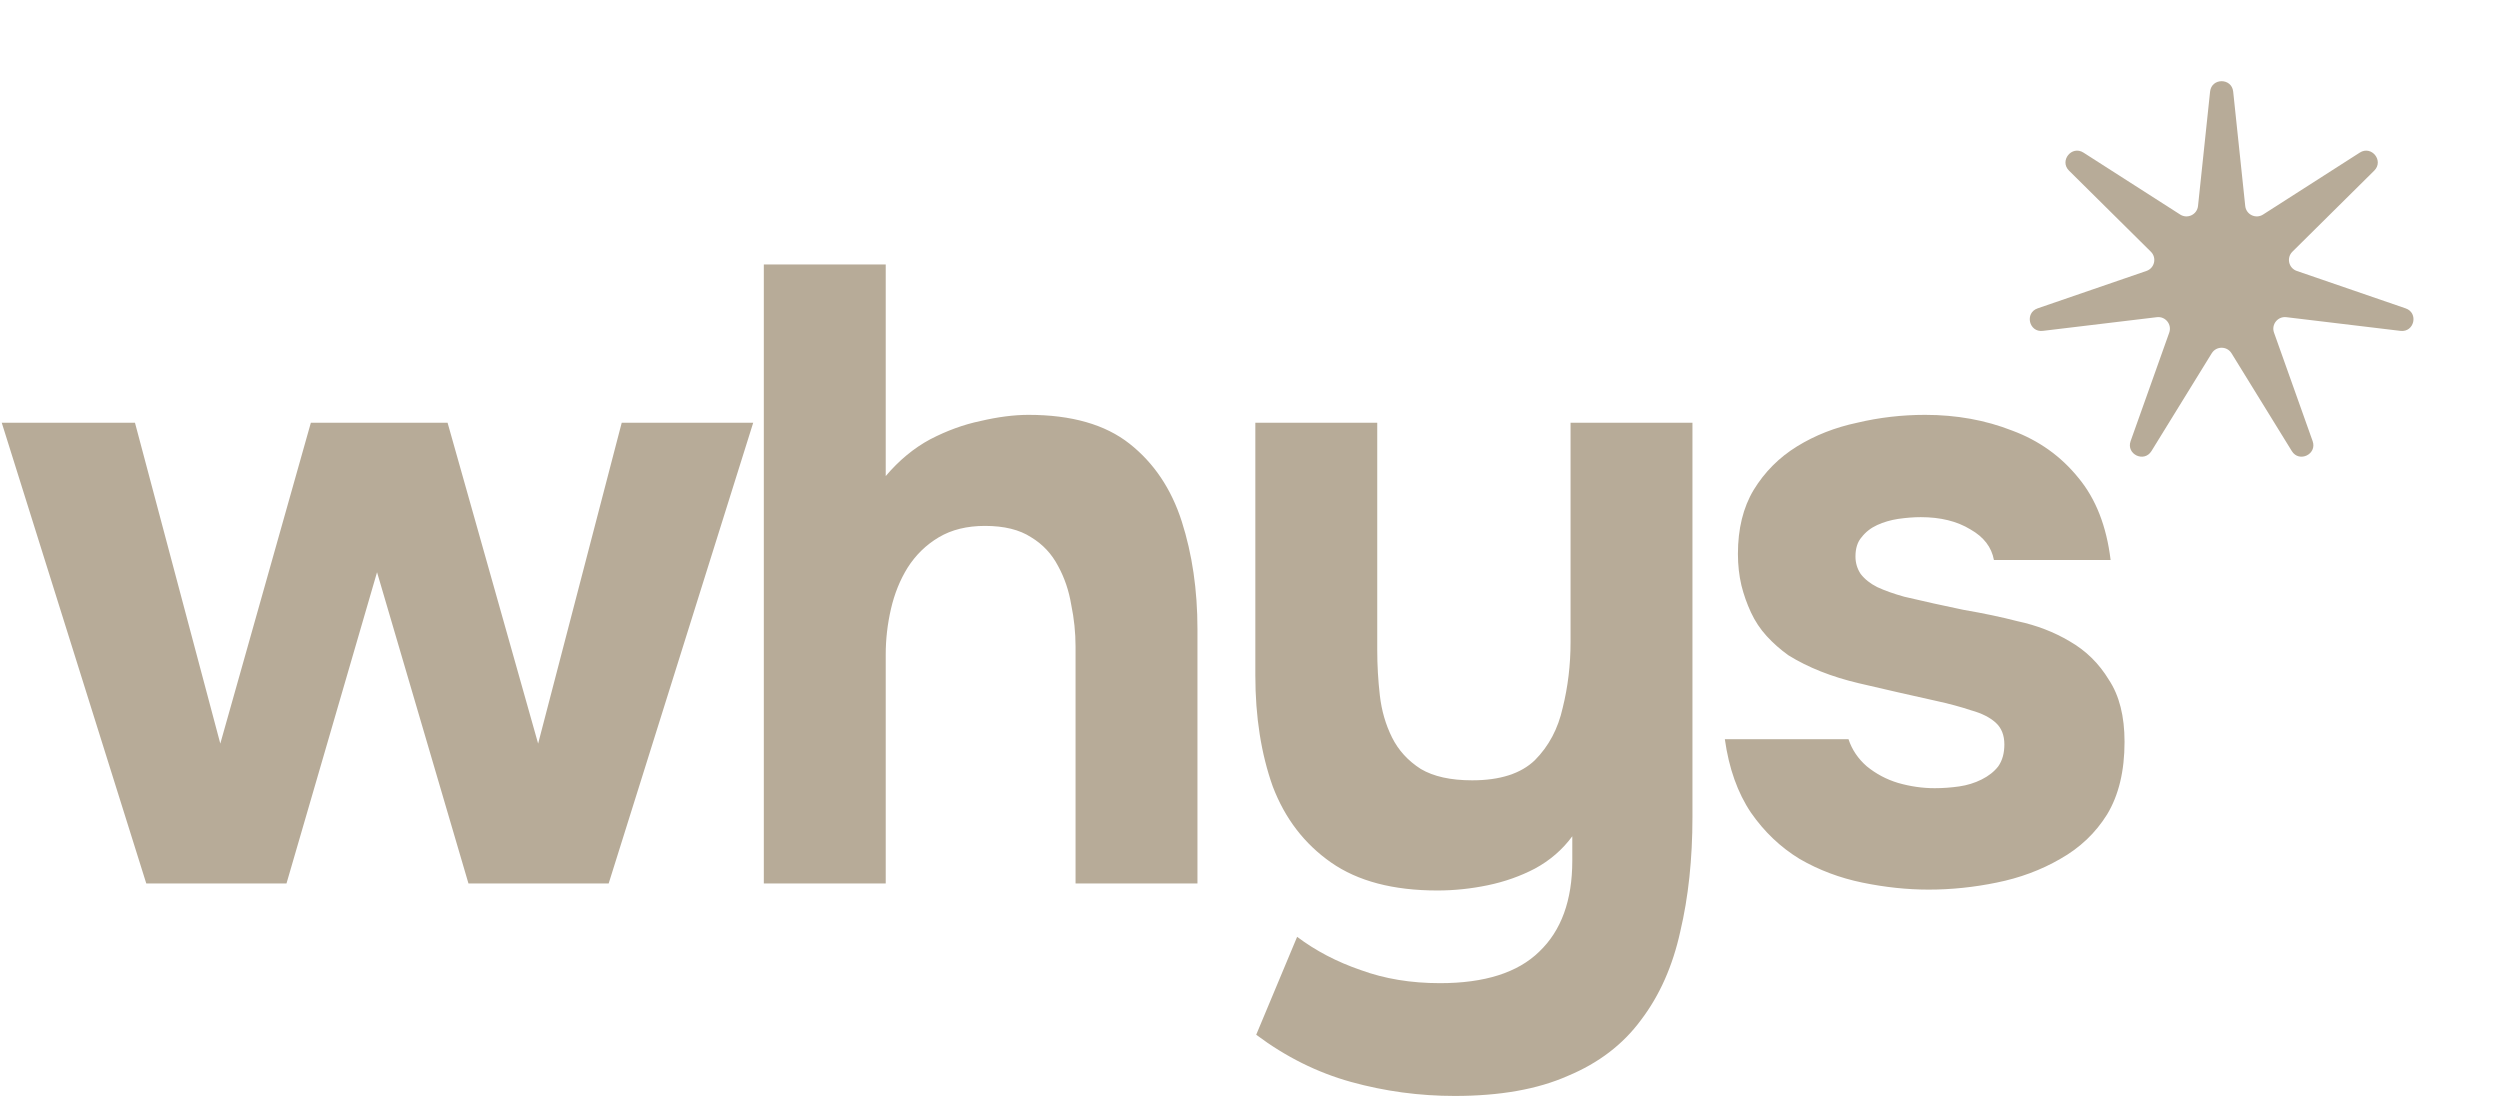 <svg width="1259" height="555" viewBox="0 0 1259 555" fill="none" xmlns="http://www.w3.org/2000/svg">
<path d="M73.67 444.925L0.877 212.886H67.97L110.944 374.477L156.549 212.886H225.396L271.002 374.477L313.099 212.886H379.315L306.521 444.925H235.921L189.877 288.178L144.271 444.925H73.67ZM384.659 444.925V133.192H446.051V239.744C452.775 231.819 460.229 225.655 468.416 221.252C476.893 216.849 485.371 213.767 493.849 212.005C502.619 209.951 510.659 208.924 517.967 208.924C539.601 208.924 556.557 213.767 568.835 223.453C581.114 233.14 589.884 246.202 595.146 262.64C600.408 279.078 603.04 297.13 603.04 316.797V444.925H541.648V325.603C541.648 318.558 540.917 311.514 539.455 304.469C538.285 297.424 536.093 290.966 532.877 285.096C529.661 278.932 525.13 274.088 519.283 270.565C513.436 266.75 505.69 264.842 496.041 264.842C486.979 264.842 479.232 266.75 472.801 270.565C466.369 274.382 461.107 279.518 457.014 285.977C453.214 292.14 450.436 299.038 448.683 306.671C446.928 314.302 446.051 321.934 446.051 329.566V444.925H384.659ZM732.606 551.918C714.774 551.918 697.379 549.569 680.423 544.873C663.468 540.177 647.535 532.251 632.625 521.097L653.236 471.783C662.59 478.828 673.261 484.405 685.247 488.515C697.233 492.918 710.535 495.119 725.152 495.119C747.662 495.119 764.326 489.835 775.142 479.268C786.252 468.701 791.806 453.437 791.806 433.477V421.148C786.836 427.9 780.551 433.33 772.95 437.44C765.641 441.256 757.748 444.044 749.27 445.806C740.792 447.566 732.314 448.447 723.836 448.447C701.618 448.447 683.785 443.751 670.337 434.358C656.89 424.965 647.096 412.196 640.957 396.052C635.11 379.613 632.187 360.974 632.187 340.133V212.886H693.579V327.365C693.579 334.996 694.017 342.628 694.895 350.26C695.771 357.892 697.818 364.936 701.033 371.395C704.249 377.853 709.073 383.136 715.505 387.246C721.936 391.061 730.56 392.969 741.377 392.969C755.409 392.969 765.934 389.594 772.95 382.842C779.966 375.798 784.644 366.991 786.983 356.424C789.613 345.857 790.929 334.849 790.929 323.401V212.886H852.319V411.462C852.319 432.596 850.272 451.823 846.178 469.141C842.377 486.46 835.803 501.283 826.449 513.612C817.386 525.94 805.107 535.333 789.613 541.791C774.411 548.542 755.409 551.918 732.606 551.918ZM971.246 448.007C960.436 448.007 949.325 446.833 937.922 444.485C926.519 442.137 915.993 438.173 906.352 432.596C896.703 426.725 888.517 418.947 881.792 409.26C875.067 399.28 870.681 386.952 868.634 372.275H930.905C932.659 377.559 935.733 382.108 940.119 385.925C944.789 389.74 950.052 392.529 955.9 394.29C962.04 396.052 968.18 396.932 974.321 396.932C978.414 396.932 982.508 396.638 986.601 396.052C990.694 395.464 994.487 394.29 997.996 392.529C1001.5 390.768 1004.29 388.566 1006.33 385.925C1008.38 382.989 1009.4 379.32 1009.4 374.917C1009.4 370.22 1007.94 366.551 1005.01 363.91C1002.09 361.267 997.996 359.213 992.733 357.745C987.478 355.984 981.48 354.369 974.755 352.902C962.775 350.26 949.91 347.325 936.168 344.096C922.425 340.867 910.588 336.17 900.647 330.006C896.553 327.071 892.902 323.842 889.686 320.32C886.47 316.797 883.838 312.834 881.792 308.431C879.745 304.028 878.141 299.479 876.971 294.782C875.802 289.792 875.217 284.508 875.217 278.932C875.217 266.31 877.848 255.595 883.111 246.79C888.667 237.69 895.968 230.351 905.032 224.774C914.096 219.197 924.18 215.234 935.291 212.886C946.401 210.245 957.805 208.924 969.492 208.924C985.281 208.924 999.901 211.566 1013.35 216.849C1026.79 221.839 1037.9 229.765 1046.67 240.625C1055.45 251.192 1060.85 264.988 1062.9 282.013H1004.14C1002.97 275.556 999.023 270.419 992.298 266.603C985.574 262.493 977.245 260.438 967.303 260.438C963.795 260.438 959.993 260.733 955.9 261.319C952.099 261.907 948.59 262.934 945.374 264.402C942.158 265.869 939.534 267.924 937.488 270.565C935.441 272.914 934.413 276.143 934.413 280.253C934.413 283.481 935.291 286.416 937.045 289.058C939.092 291.7 941.865 293.902 945.374 295.663C949.175 297.424 953.711 299.038 958.974 300.506C968.907 302.854 978.848 305.056 988.79 307.111C999.023 308.872 1008.09 310.78 1015.98 312.834C1025.62 314.889 1034.39 318.265 1042.29 322.962C1050.48 327.658 1057.05 334.116 1062.02 342.335C1067.28 350.26 1069.92 360.681 1069.92 373.596C1069.92 388.273 1066.99 400.454 1061.14 410.141C1055.3 419.534 1047.4 427.019 1037.47 432.596C1027.82 438.173 1017.15 442.137 1005.46 444.485C994.053 446.833 982.65 448.007 971.246 448.007Z" fill="#B7AB98"/>
<path d="M1113 46.129C1113.73 39.147 1123.89 39.147 1124.63 46.129L1130.7 103.739C1131.16 108.065 1136 110.398 1139.67 108.052L1188.39 76.851C1194.3 73.068 1200.65 80.996 1195.66 85.933L1154.45 126.758C1151.37 129.81 1152.56 135.037 1156.66 136.446L1211.47 155.29C1218.11 157.569 1215.84 167.464 1208.88 166.629L1151.4 159.731C1147.09 159.214 1143.73 163.41 1145.19 167.501L1164.64 222.137C1167 228.749 1157.84 233.144 1154.16 227.169L1123.79 177.905C1121.5 174.199 1116.12 174.199 1113.83 177.905L1083.47 227.169C1079.78 233.144 1070.63 228.749 1072.98 222.137L1092.43 167.501C1093.88 163.41 1090.53 159.214 1086.22 159.731L1028.74 166.629C1021.78 167.464 1019.52 157.569 1026.15 155.29L1080.96 136.446C1085.06 135.037 1086.26 129.81 1083.17 126.758L1041.96 85.933C1036.98 80.996 1043.32 73.068 1049.23 76.851L1097.95 108.052C1101.62 110.398 1106.46 108.065 1106.92 103.739L1113 46.129Z" fill="#B7AB98"/>
</svg>
